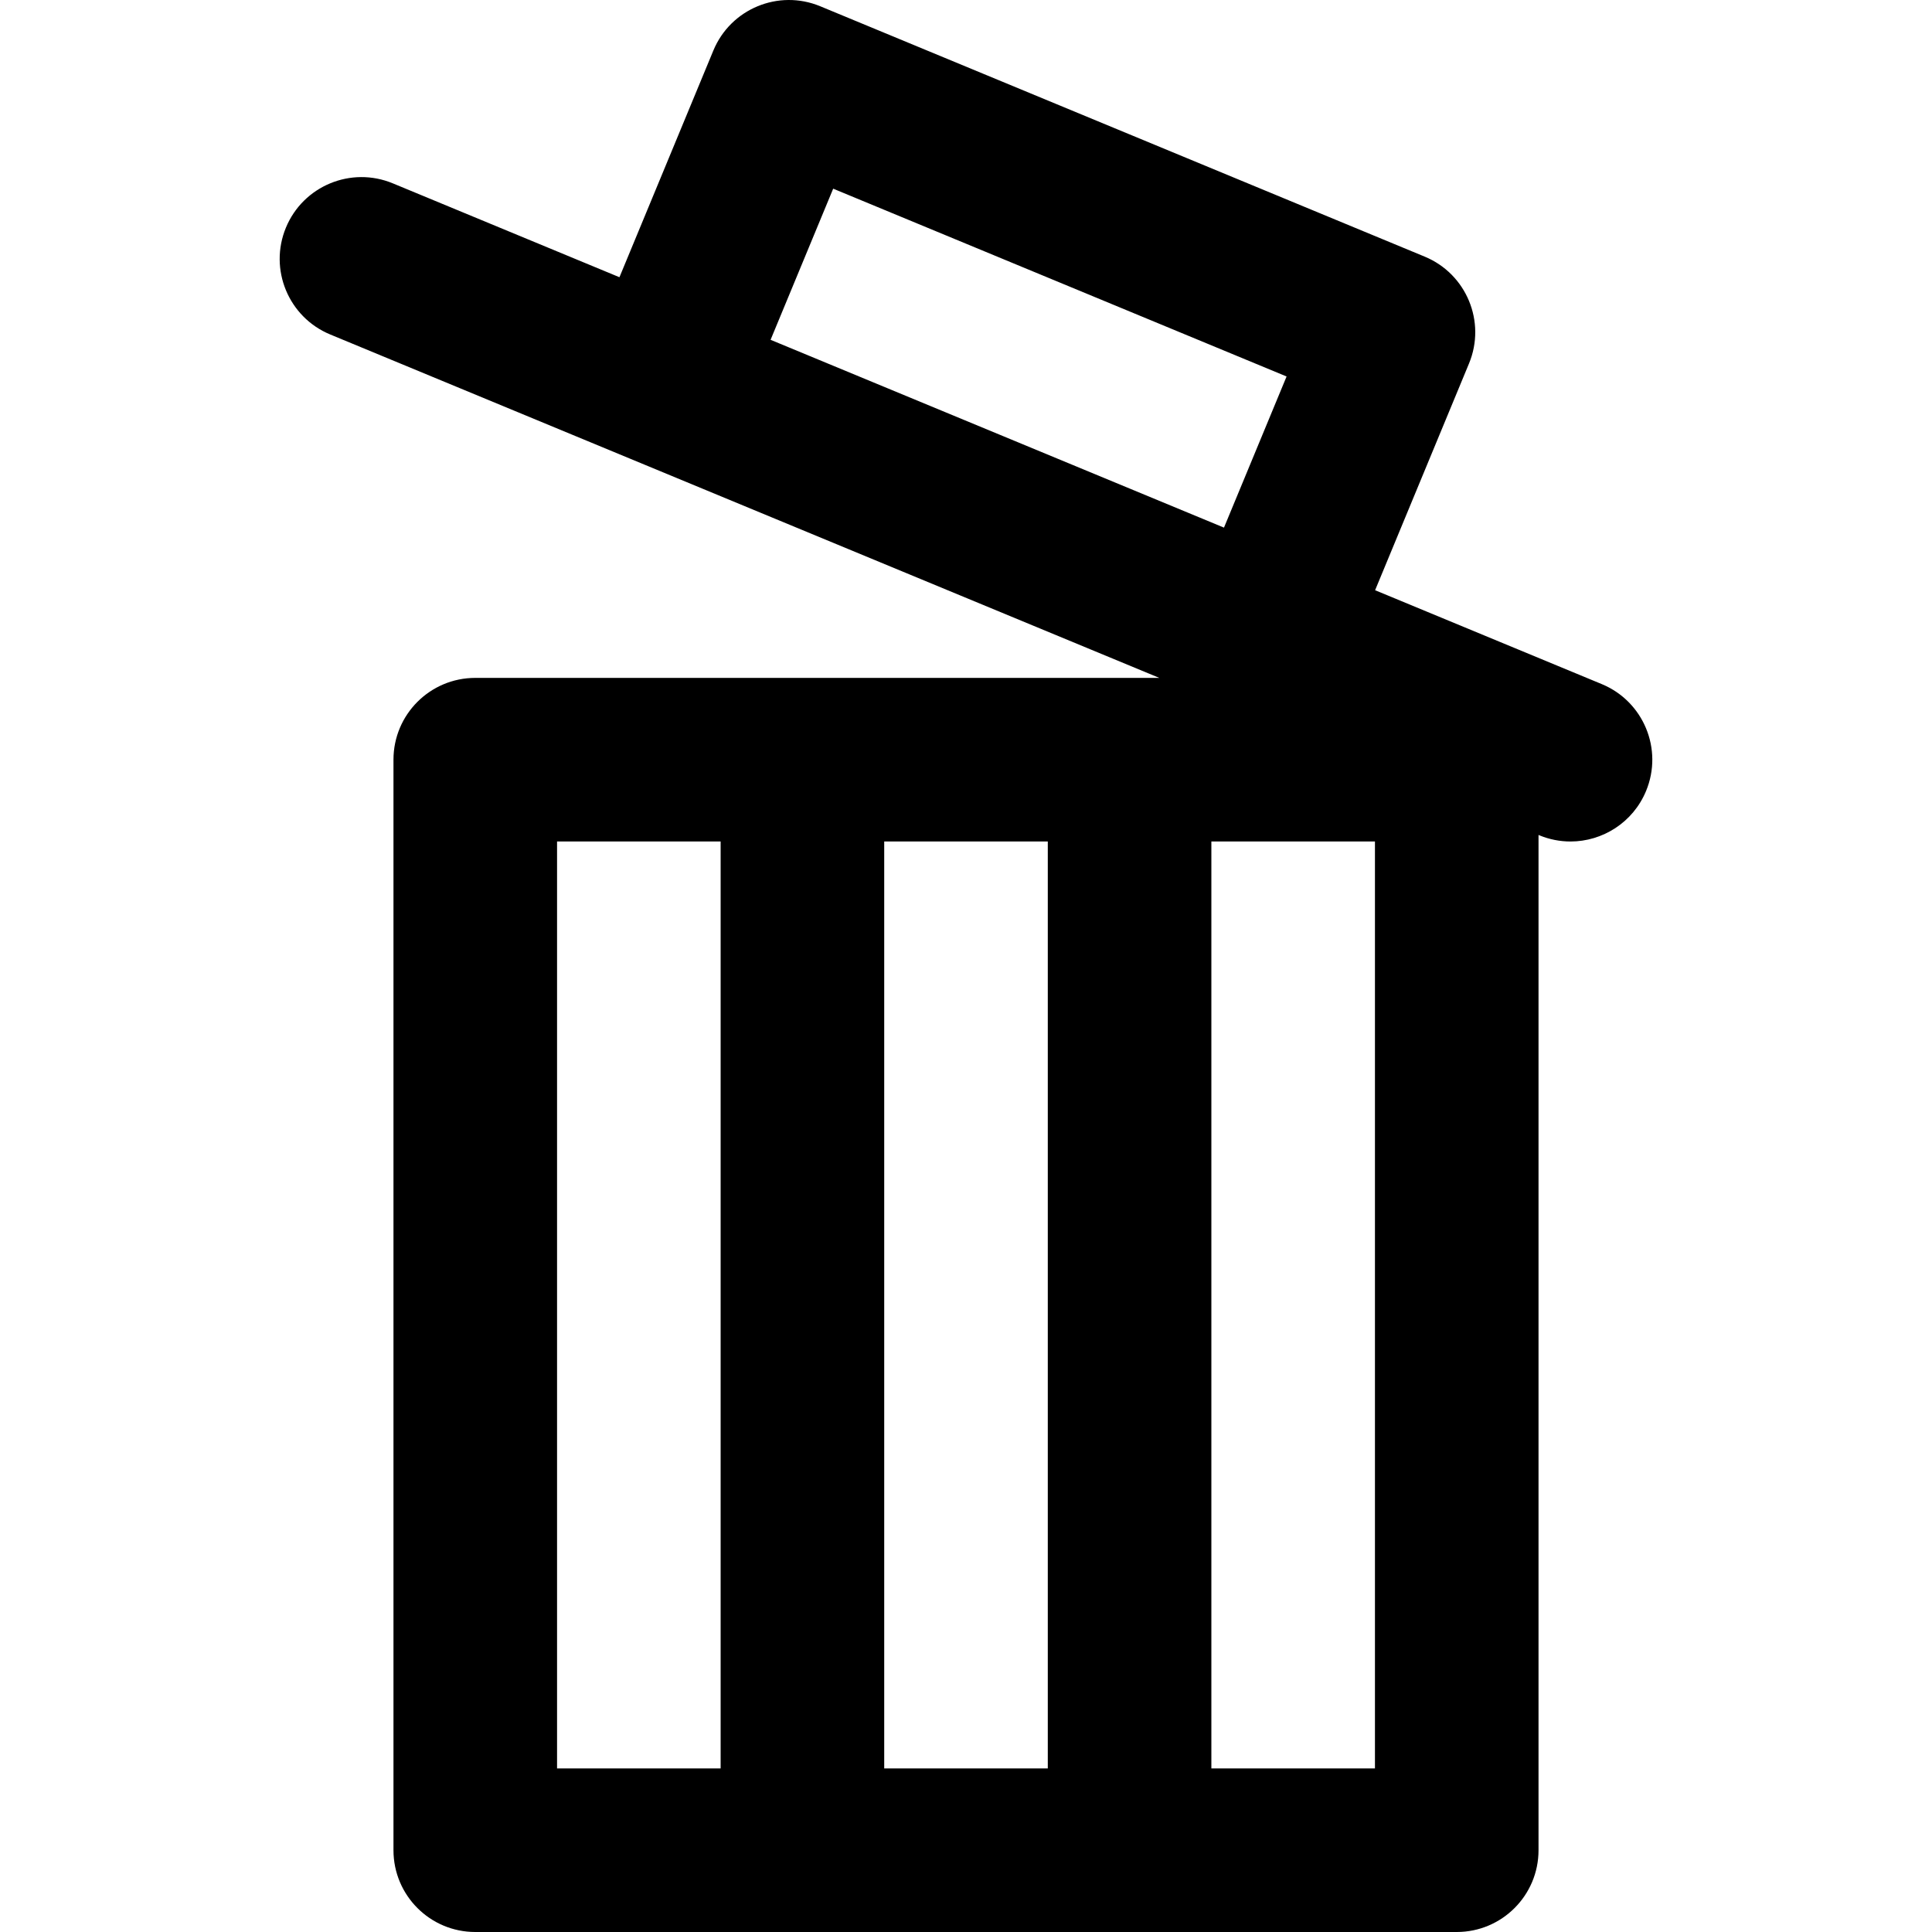 <?xml version="1.0" encoding="iso-8859-1"?>
<!-- Uploaded to: SVG Repo, www.svgrepo.com, Generator: SVG Repo Mixer Tools -->
<svg fill="#000000" height="800px" width="800px" version="1.1" id="Capa_1" xmlns="http://www.w3.org/2000/svg" xmlns:xlink="http://www.w3.org/1999/xlink" 
	 viewBox="0 0 354.325 354.325" xml:space="preserve">
<path d="M293.768,125.466l-41.577-17.221l17.222-41.577c3.17-7.653-0.465-16.428-8.118-19.599L150.427,1.146
	C142.774-2.024,134,1.61,130.829,9.264l-17.223,41.578L72.038,33.624c-7.654-3.169-16.428,0.464-19.599,8.118
	c-3.17,7.654,0.464,16.428,8.118,19.599l152.059,62.984h-5.454h-60h-60c-8.284,0-15,6.716-15,15v200c0,8.284,6.716,15,15,15h60h60
	h60c8.284,0,15-6.716,15-15V153.131l0.125,0.052c1.878,0.777,3.821,1.146,5.734,1.146c5.886,0,11.472-3.487,13.864-9.264
	C305.056,137.411,301.421,128.637,293.768,125.466z M152.805,34.603l83.152,34.443l-11.481,27.718L141.323,62.32L152.805,34.603z
	 M102.163,154.325h30v170h-30V154.325z M162.163,154.325h30v170h-30V154.325z M252.163,324.325h-30v-170h30V324.325z"/>
</svg>